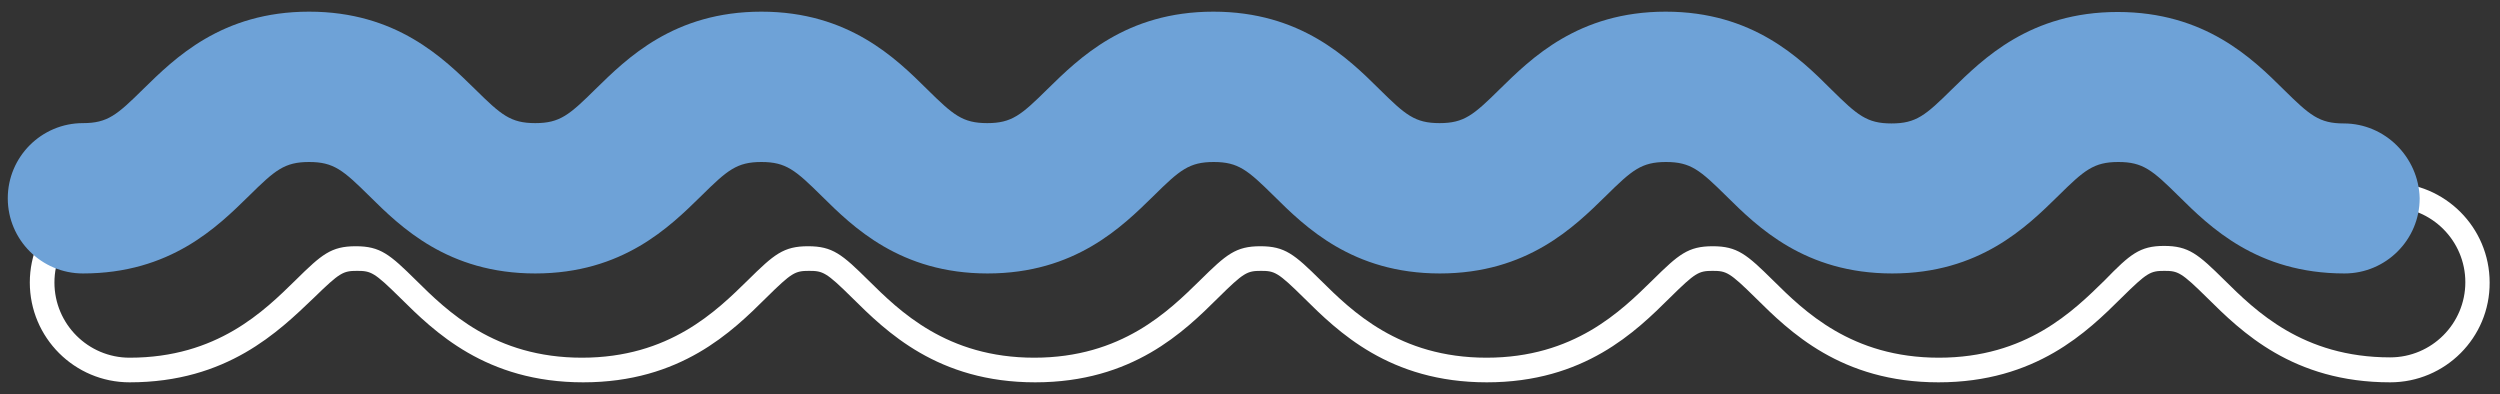 <?xml version="1.0" encoding="utf-8"?>
<!-- Generator: Adobe Illustrator 23.0.2, SVG Export Plug-In . SVG Version: 6.00 Build 0)  -->
<svg version="1.1" xmlns="http://www.w3.org/2000/svg" xmlns:xlink="http://www.w3.org/1999/xlink" x="0px" y="0px"
	 viewBox="0 0 771.6 121.6" style="enable-background:new 0 0 771.6 121.6;" xml:space="preserve">
<rect x="0" y="0" width="771.6" height="121.6" fill="#333333" stroke="none"/>
<style type="text/css">
	.st0{fill:#FFFFFF;}
	.st1{fill:#6EA2D7;}
</style>
<g id="Calque_1">
</g>
<g id="Mode_Isolation">
	<path class="st0" d="M737.7,118c-30.1,0-46-15.7-56.5-26.1c-8-7.9-9-8.3-13.2-8.3c-4.3,0-5.3,0.5-13.2,8.3
		c-10.5,10.4-26.4,26.1-56.5,26.1c-30.1,0-46-15.7-56.5-26.1c-8-7.9-9-8.3-13.2-8.3c-4.3,0-5.3,0.5-13.2,8.3
		c-10.5,10.4-26.4,26.1-56.5,26.1c-30.1,0-46-15.7-56.5-26.1c-8-7.9-9-8.3-13.2-8.3c-4.3,0-5.3,0.5-13.2,8.3
		c-10.5,10.4-26.4,26.1-56.5,26.1c-30.1,0-46-15.7-56.5-26.1c-8-7.9-9-8.3-13.3-8.3c-4.3,0-5.3,0.5-13.2,8.3
		c-10.5,10.4-26.4,26.1-56.5,26.1c-30.1,0-46-15.7-56.5-26.1c-8-7.9-9-8.3-13.3-8.3s-5.3,0.5-13.3,8.3C86,102.3,70.1,118,40,118
		c-17,0-30.8-13.8-30.8-30.8c0-17,13.8-30.8,30.8-30.8c4.3,0,5.3-0.5,13.3-8.3C63.8,37.7,79.7,22,109.8,22s46,15.7,56.5,26.1
		c8,7.9,9,8.3,13.3,8.3c4.3,0,5.3-0.5,13.2-8.3C203.3,37.7,219.2,22,249.3,22c30.1,0,46,15.7,56.5,26.1c8,7.9,9,8.3,13.2,8.3
		c4.3,0,5.3-0.5,13.2-8.3C342.9,37.7,358.8,22,388.9,22c30.1,0,46,15.7,56.5,26.1c8,7.9,9,8.3,13.2,8.3c4.3,0,5.3-0.5,13.2-8.3
		C482.4,37.7,498.3,22,528.4,22c30.1,0,46,15.7,56.5,26.1c8,7.9,9,8.3,13.2,8.3c4.3,0,5.3-0.5,13.2-8.3
		C621.9,37.7,637.8,22,667.9,22c30.1,0,46,15.7,56.5,26.1c8,7.9,9,8.3,13.2,8.3c17,0,30.8,13.8,30.8,30.8
		C768.5,104.2,754.7,118,737.7,118 M667.9,75.9c7.6,0,10.5,2.5,18.6,10.5c9.6,9.5,24.2,23.9,51.2,23.9c12.8,0,23.2-10.4,23.2-23.2
		c0-12.8-10.4-23.2-23.2-23.2c-7.6,0-10.5-2.5-18.6-10.5c-9.6-9.5-24.2-23.9-51.2-23.9c-27,0-41.5,14.4-51.2,23.9
		c-8.1,8-11,10.5-18.6,10.5c-7.6,0-10.5-2.5-18.6-10.5c-9.6-9.5-24.2-23.9-51.2-23.9c-27,0-41.5,14.4-51.2,23.9
		c-8.1,8-11,10.5-18.6,10.5c-7.6,0-10.5-2.5-18.6-10.5c-9.6-9.5-24.2-23.9-51.2-23.9c-27,0-41.5,14.4-51.2,23.9
		c-8.1,8-11,10.5-18.6,10.5c-7.6,0-10.5-2.5-18.6-10.5c-9.6-9.5-24.2-23.9-51.2-23.9c-27,0-41.5,14.4-51.2,23.9
		c-8.1,8-11,10.5-18.6,10.5c-7.6,0-10.5-2.5-18.6-10.5c-9.6-9.5-24.2-23.9-51.2-23.9c-27,0-41.5,14.4-51.2,23.9
		C50.5,61.5,47.5,64,40,64c-12.8,0-23.2,10.4-23.2,23.2c0,12.8,10.4,23.2,23.2,23.2c27,0,41.5-14.4,51.2-23.9
		c8.1-8,11-10.5,18.6-10.5s10.5,2.5,18.6,10.5c9.6,9.5,24.2,23.9,51.2,23.9c27,0,41.5-14.4,51.2-23.9c8.1-8,11-10.5,18.6-10.5
		s10.5,2.5,18.6,10.5c9.6,9.5,24.2,23.9,51.2,23.9c27,0,41.5-14.4,51.2-23.9c8.1-8,11-10.5,18.6-10.5c7.6,0,10.5,2.5,18.6,10.5
		c9.6,9.5,24.2,23.9,51.2,23.9c27,0,41.5-14.4,51.2-23.9c8.1-8,11-10.5,18.6-10.5c7.6,0,10.5,2.5,18.6,10.5
		c9.6,9.5,24.2,23.9,51.2,23.9c27,0,41.5-14.4,51.2-23.9C657.4,78.5,660.4,75.9,667.9,75.9"/>
	<path class="st1" d="M723.4,38.1c-7.6,0-10.5-2.5-18.6-10.5c-9.6-9.5-24.2-23.9-51.2-23.9c-27,0-41.5,14.4-51.2,23.9
		c-8.1,8-11,10.5-18.6,10.5c-7.6,0-10.5-2.5-18.6-10.5C555.6,18,541,3.6,514.1,3.6c-27,0-41.5,14.4-51.2,23.9
		c-8.1,8-11,10.5-18.6,10.5c-7.6,0-10.5-2.5-18.6-10.5c-9.6-9.5-24.2-23.9-51.2-23.9c-27,0-41.5,14.4-51.2,23.9
		c-8.1,8-11,10.5-18.6,10.5c-7.6,0-10.5-2.5-18.6-10.5C276.5,18,261.9,3.6,235,3.6c-27,0-41.5,14.4-51.2,23.9
		c-8.1,8-11,10.5-18.6,10.5c-7.6,0-10.5-2.5-18.6-10.5C136.9,18,122.4,3.6,95.4,3.6c-27,0-41.5,14.4-51.2,23.9
		c-8.1,8-11,10.5-18.6,10.5c-12.8,0-23.2,10.4-23.2,23.2c0,12.8,10.4,23.2,23.2,23.2c27,0,41.5-14.4,51.2-23.9
		c8.1-8,11-10.5,18.6-10.5s10.5,2.5,18.6,10.5c9.6,9.5,24.2,23.9,51.2,23.9c27,0,41.5-14.4,51.2-23.9c8.1-8,11-10.5,18.6-10.5
		s10.5,2.5,18.6,10.5c9.6,9.5,24.2,23.9,51.2,23.9c27,0,41.5-14.4,51.2-23.9c8.1-8,11-10.5,18.6-10.5c7.6,0,10.5,2.5,18.6,10.5
		c9.6,9.5,24.2,23.9,51.2,23.9c27,0,41.5-14.4,51.2-23.9c8.1-8,11-10.5,18.6-10.5c7.6,0,10.5,2.5,18.6,10.5
		c9.6,9.5,24.2,23.9,51.2,23.9c27,0,41.5-14.4,51.2-23.9c8.1-8,11-10.5,18.6-10.5c7.6,0,10.5,2.5,18.6,10.5
		c9.6,9.5,24.2,23.9,51.2,23.9c12.8,0,23.2-10.4,23.2-23.2C746.5,48.5,736.1,38.1,723.4,38.1z"/>
</g>
</svg>
